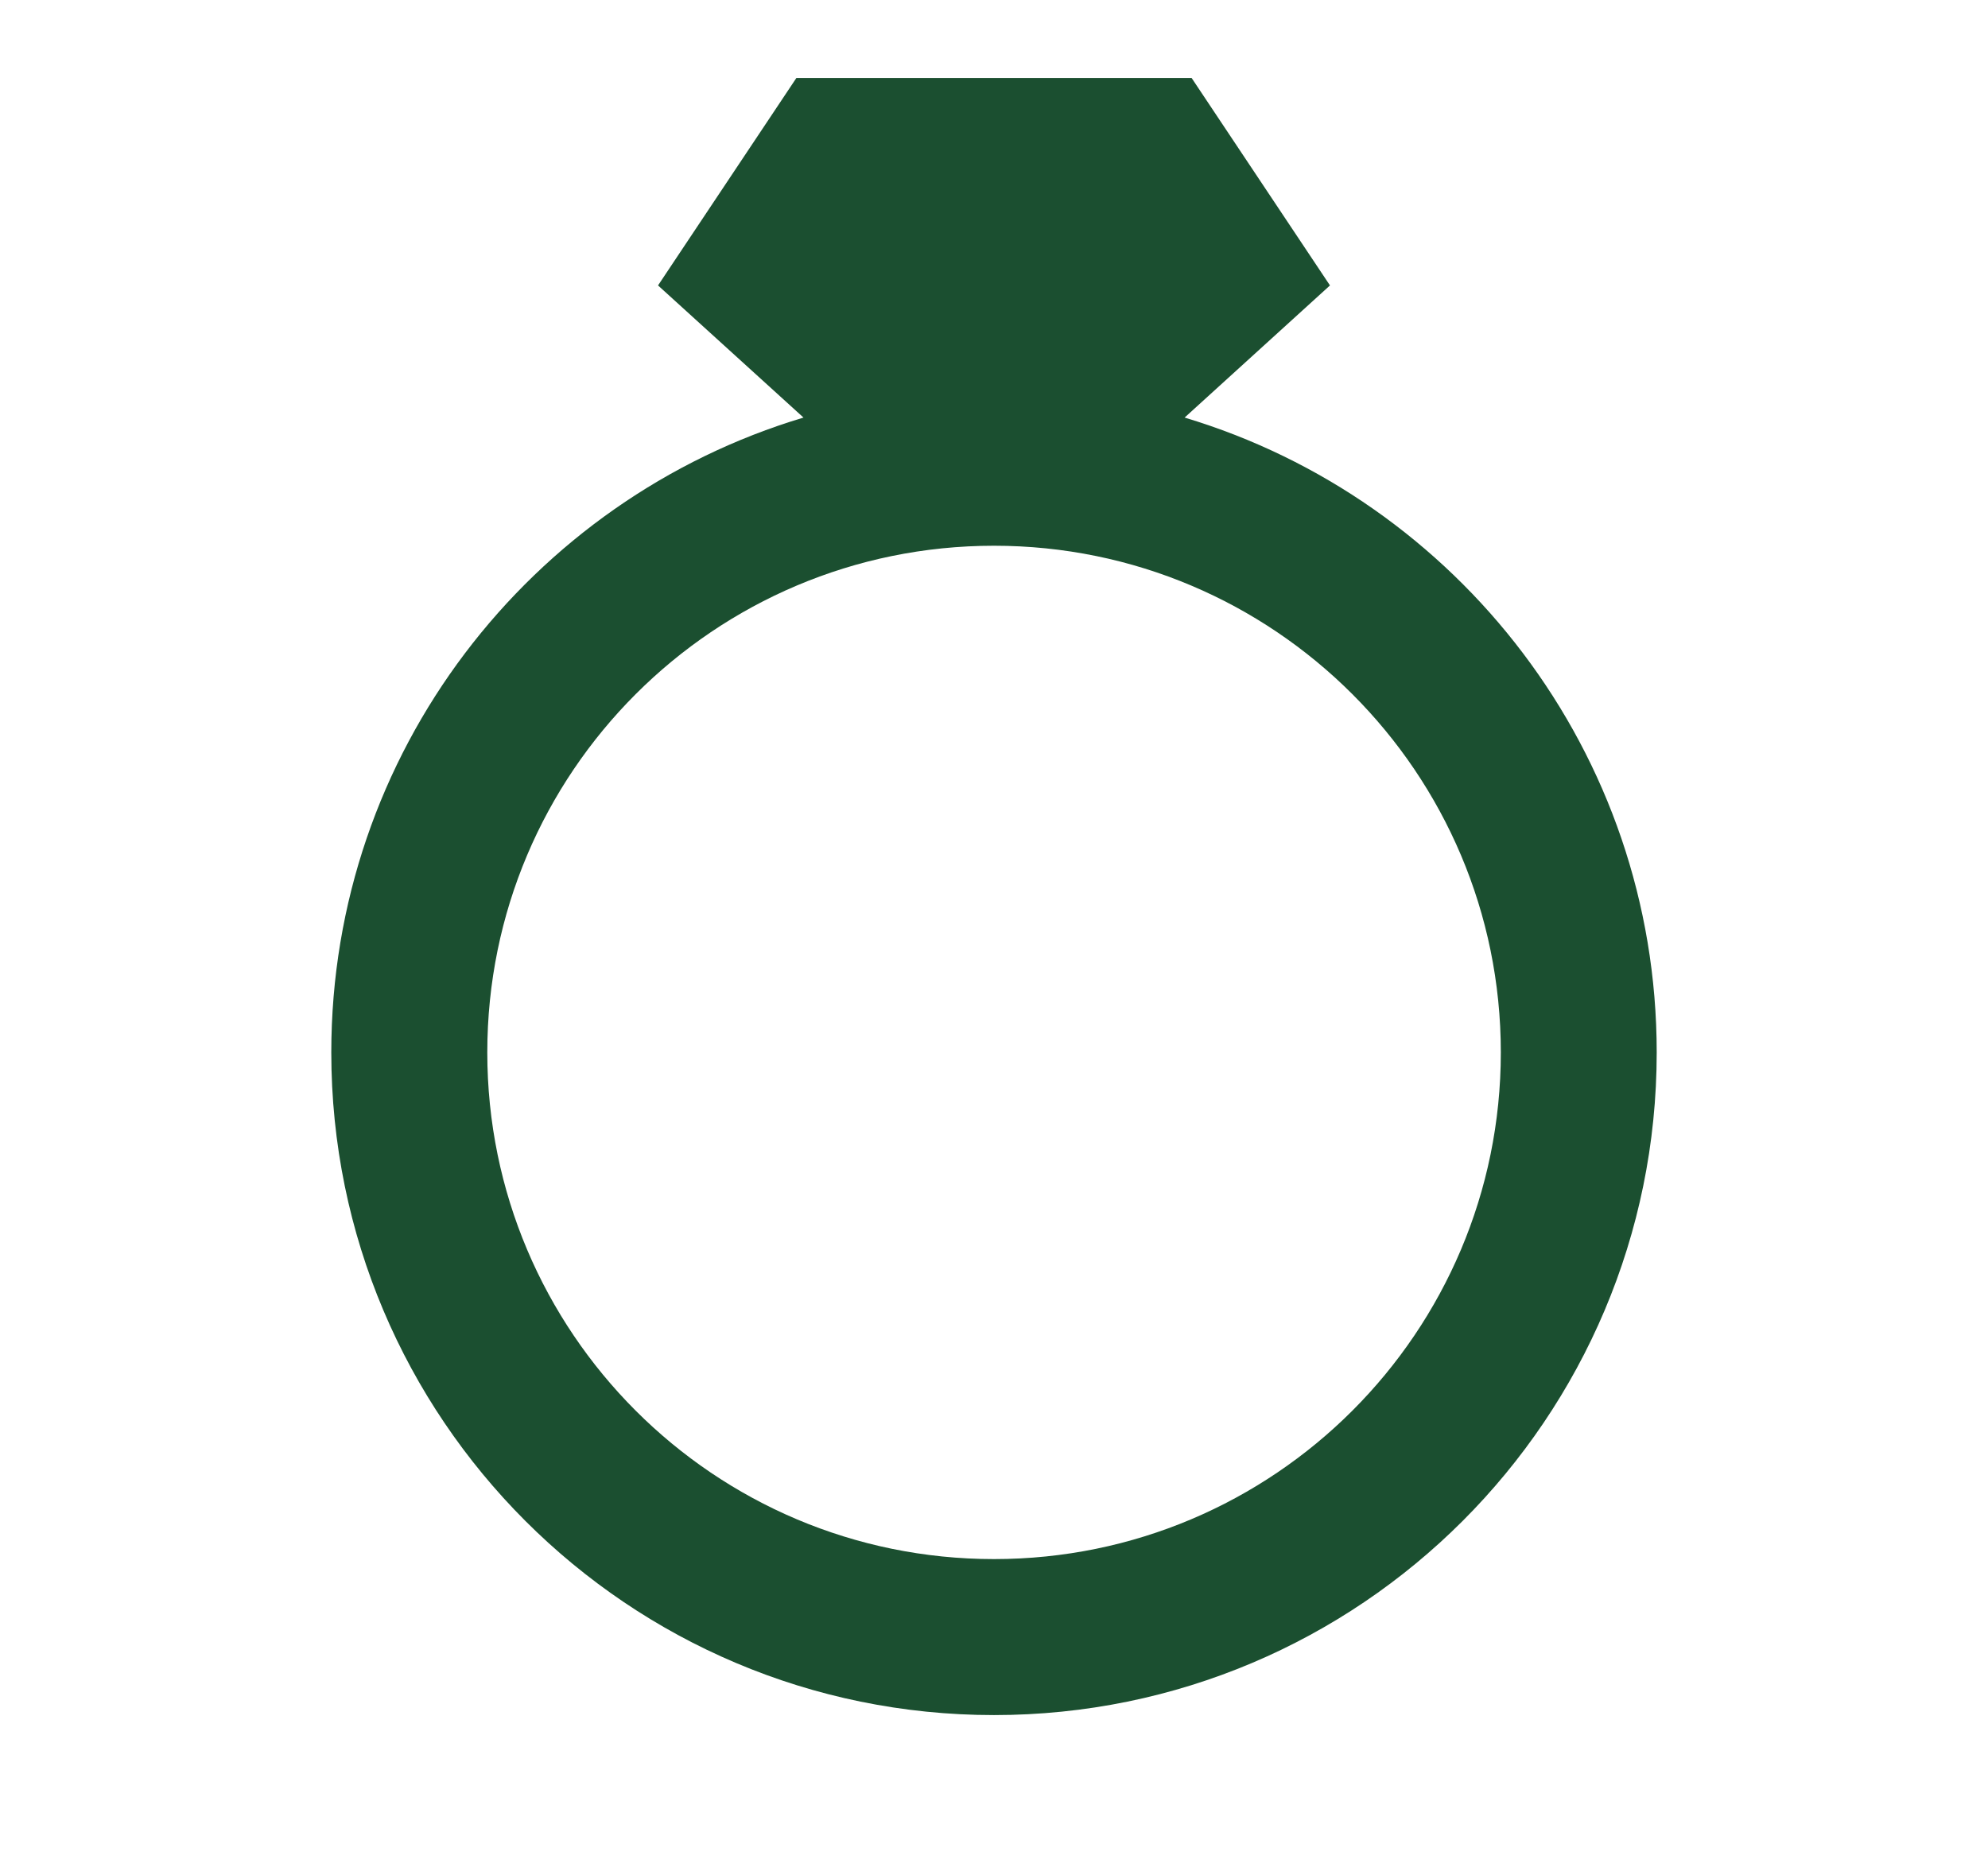 <svg width="17" height="16" viewBox="0 0 17 16" fill="none" xmlns="http://www.w3.org/2000/svg">
<path d="M10.19 0.667H6.81L5.627 2.441L6.871 3.571C4.535 4.271 2.833 6.437 2.833 9C2.833 12.13 5.371 14.667 8.5 14.667C11.63 14.667 14.167 12.13 14.167 9C14.167 6.437 12.465 4.271 10.13 3.571L11.373 2.441L10.19 0.667ZM8.5 4.667C10.893 4.667 12.834 6.607 12.834 9C12.834 11.393 10.893 13.333 8.5 13.333C6.107 13.333 4.167 11.393 4.167 9C4.167 6.607 6.107 4.667 8.5 4.667Z" fill="#1B4F30"/>
</svg>
